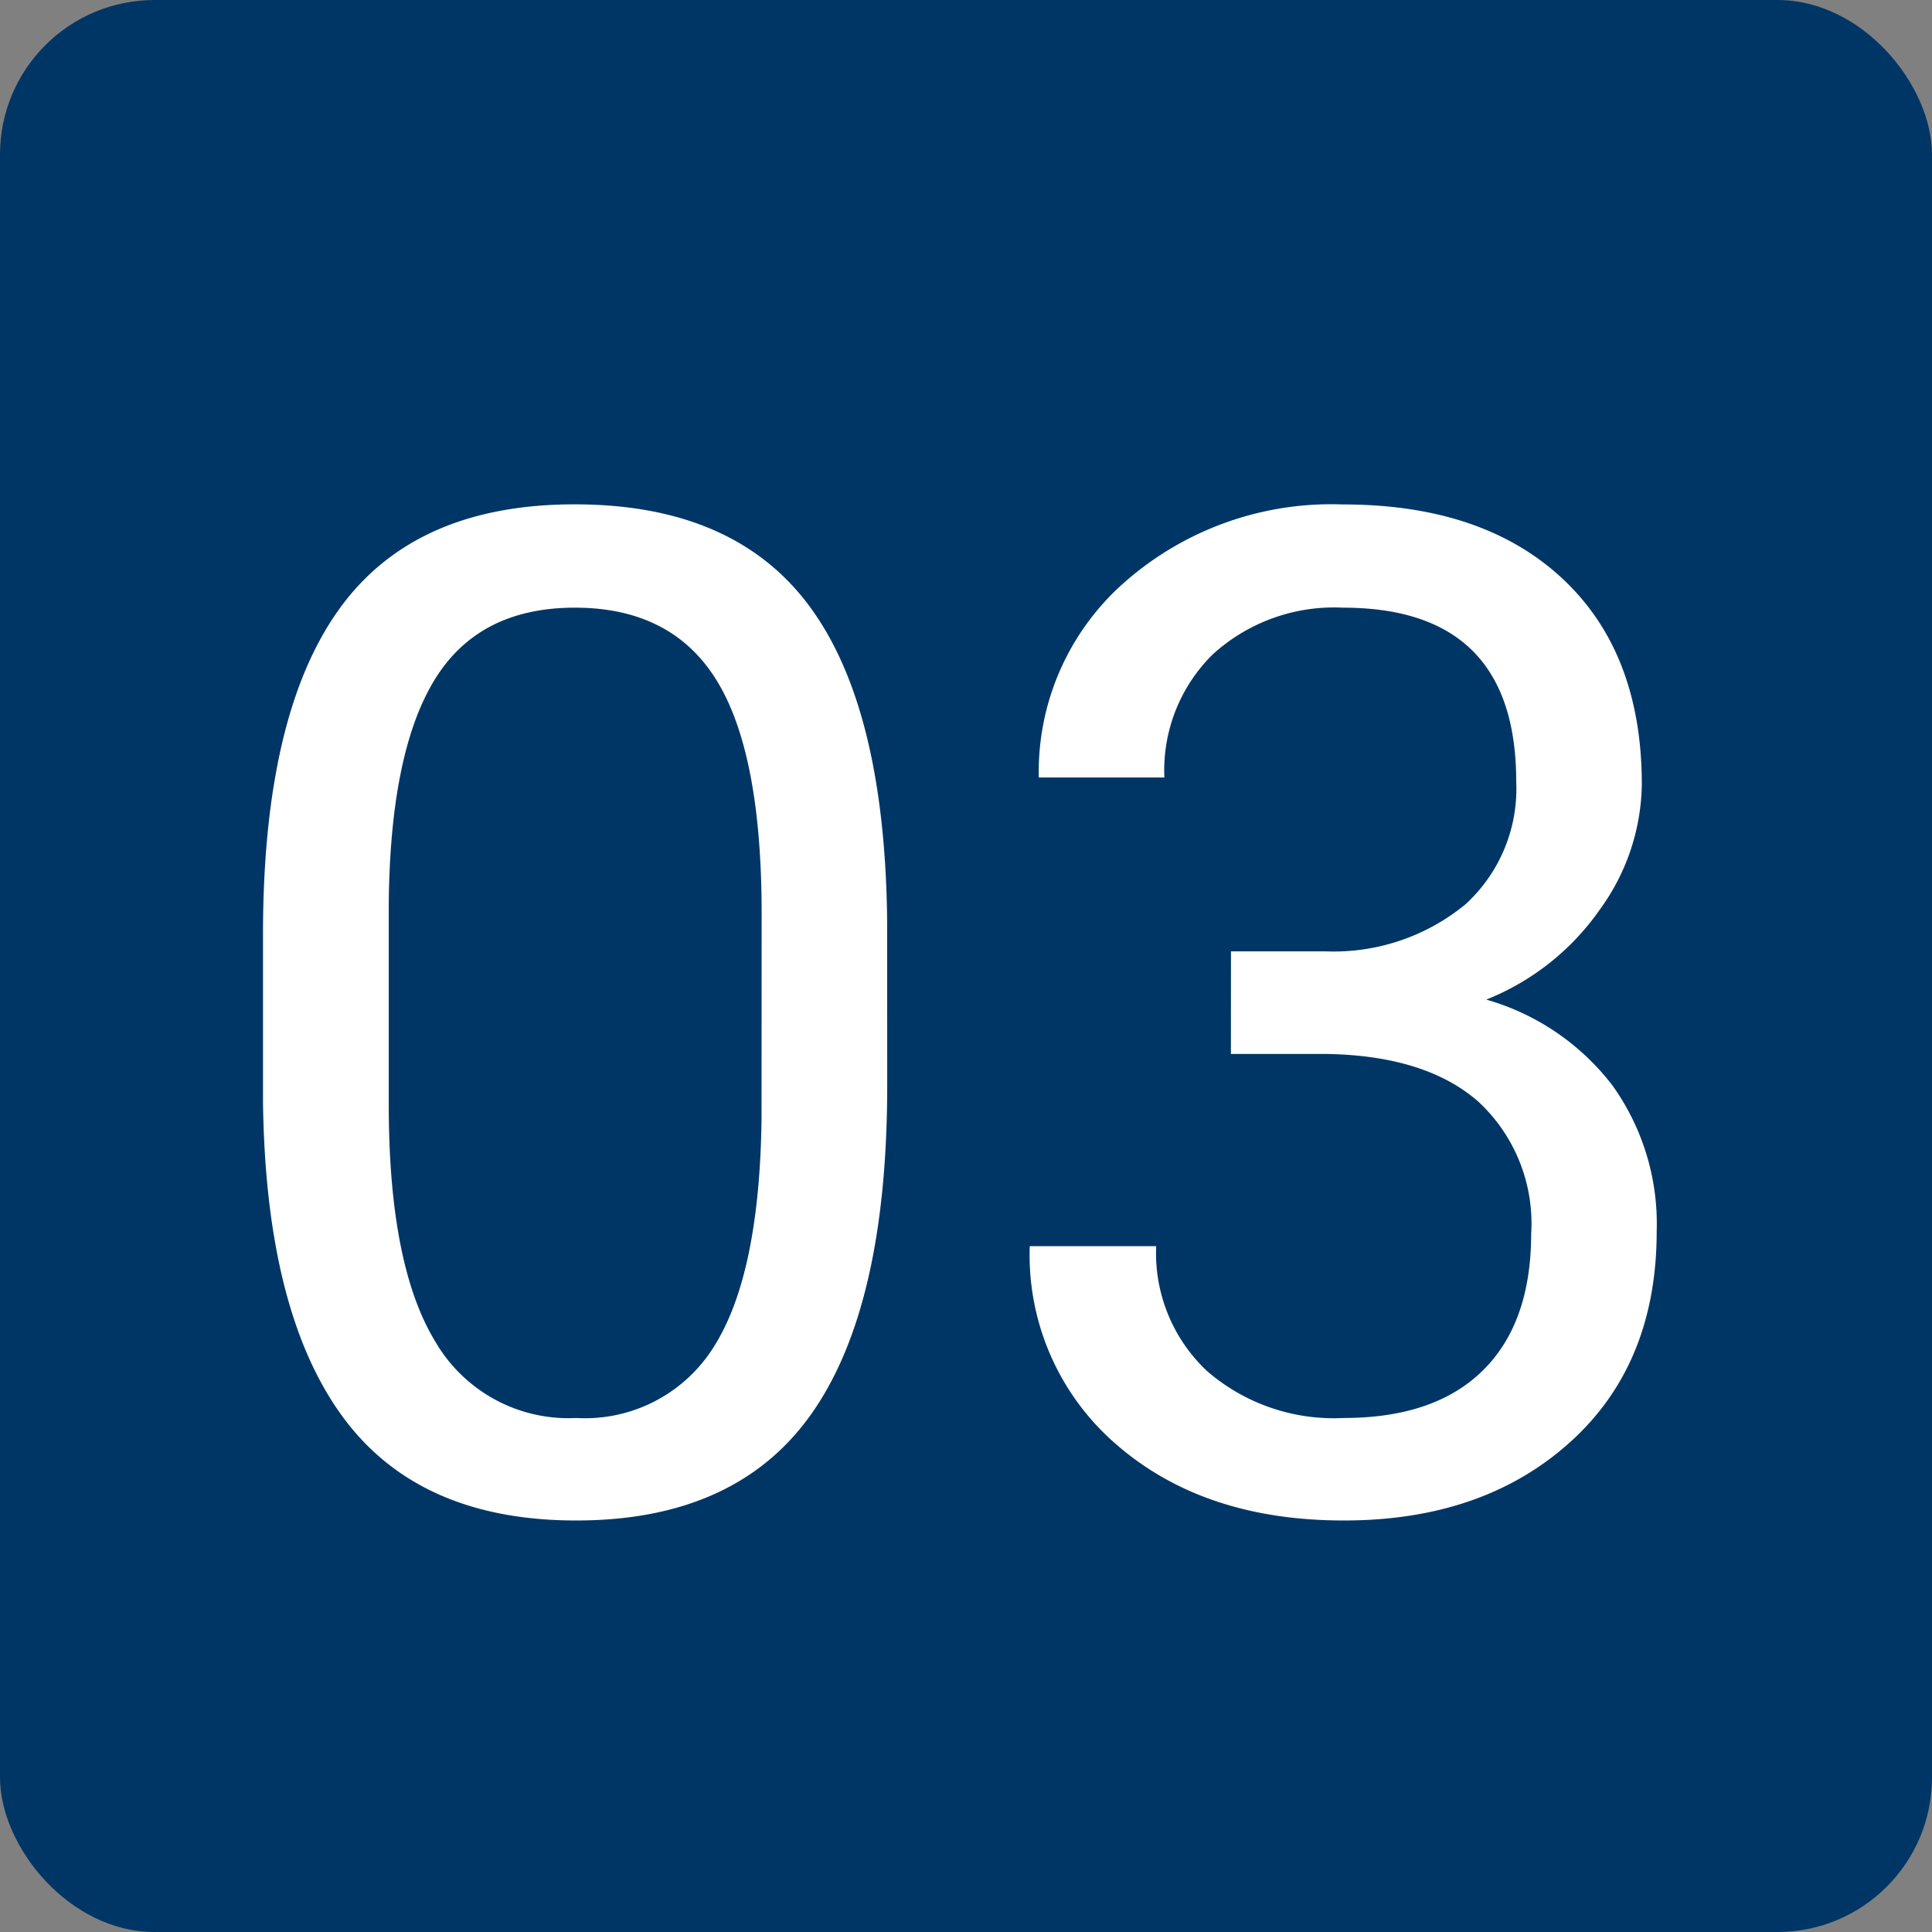 <svg xmlns="http://www.w3.org/2000/svg" width="100" height="100" viewBox="0 0 100 100"><rect x="0" y="0" width="100" height="100" fill="#808080" stroke="none"/><g transform="translate(-103 -2130)"><rect width="100" height="100" rx="8" transform="translate(103 2130)" fill="#003665"/><path d="M-4.078-21.832q0,11.426-3.9,16.98T-20.18.7q-8.191,0-12.129-5.432t-4.078-16.225v-8.684q0-11.285,3.9-16.77t12.234-5.484q8.262,0,12.164,5.291t4.008,16.33Zm-6.5-8.895q0-8.262-2.32-12.041t-7.348-3.779q-4.992,0-7.277,3.762t-2.355,11.566v10.406q0,8.3,2.408,12.252A7.971,7.971,0,0,0-20.18-4.605a7.862,7.862,0,0,0,7.154-3.727q2.338-3.727,2.443-11.742Zm24.293,1.969H18.6a10.741,10.741,0,0,0,7.242-2.426,8.1,8.1,0,0,0,2.637-6.363q0-9-8.965-9a9.325,9.325,0,0,0-6.732,2.408,8.428,8.428,0,0,0-2.514,6.381h-6.5A13.058,13.058,0,0,1,8.209-47.865a16.2,16.2,0,0,1,11.3-4.025q7.242,0,11.355,3.832T34.98-37.406a11.236,11.236,0,0,1-2.162,6.469,13.055,13.055,0,0,1-5.889,4.676,12.579,12.579,0,0,1,6.521,4.43,12.3,12.3,0,0,1,2.3,7.559q0,6.891-4.5,10.934T19.547.7Q12.34.7,7.822-3.2A12.945,12.945,0,0,1,3.3-13.5H9.844A8.366,8.366,0,0,0,12.48-7.031a10.029,10.029,0,0,0,7.066,2.426q4.711,0,7.207-2.461t2.5-7.066a8.606,8.606,0,0,0-2.742-6.855q-2.742-2.391-7.91-2.461H13.711Z" transform="translate(153 2208)" fill="#fff"/></g></svg>